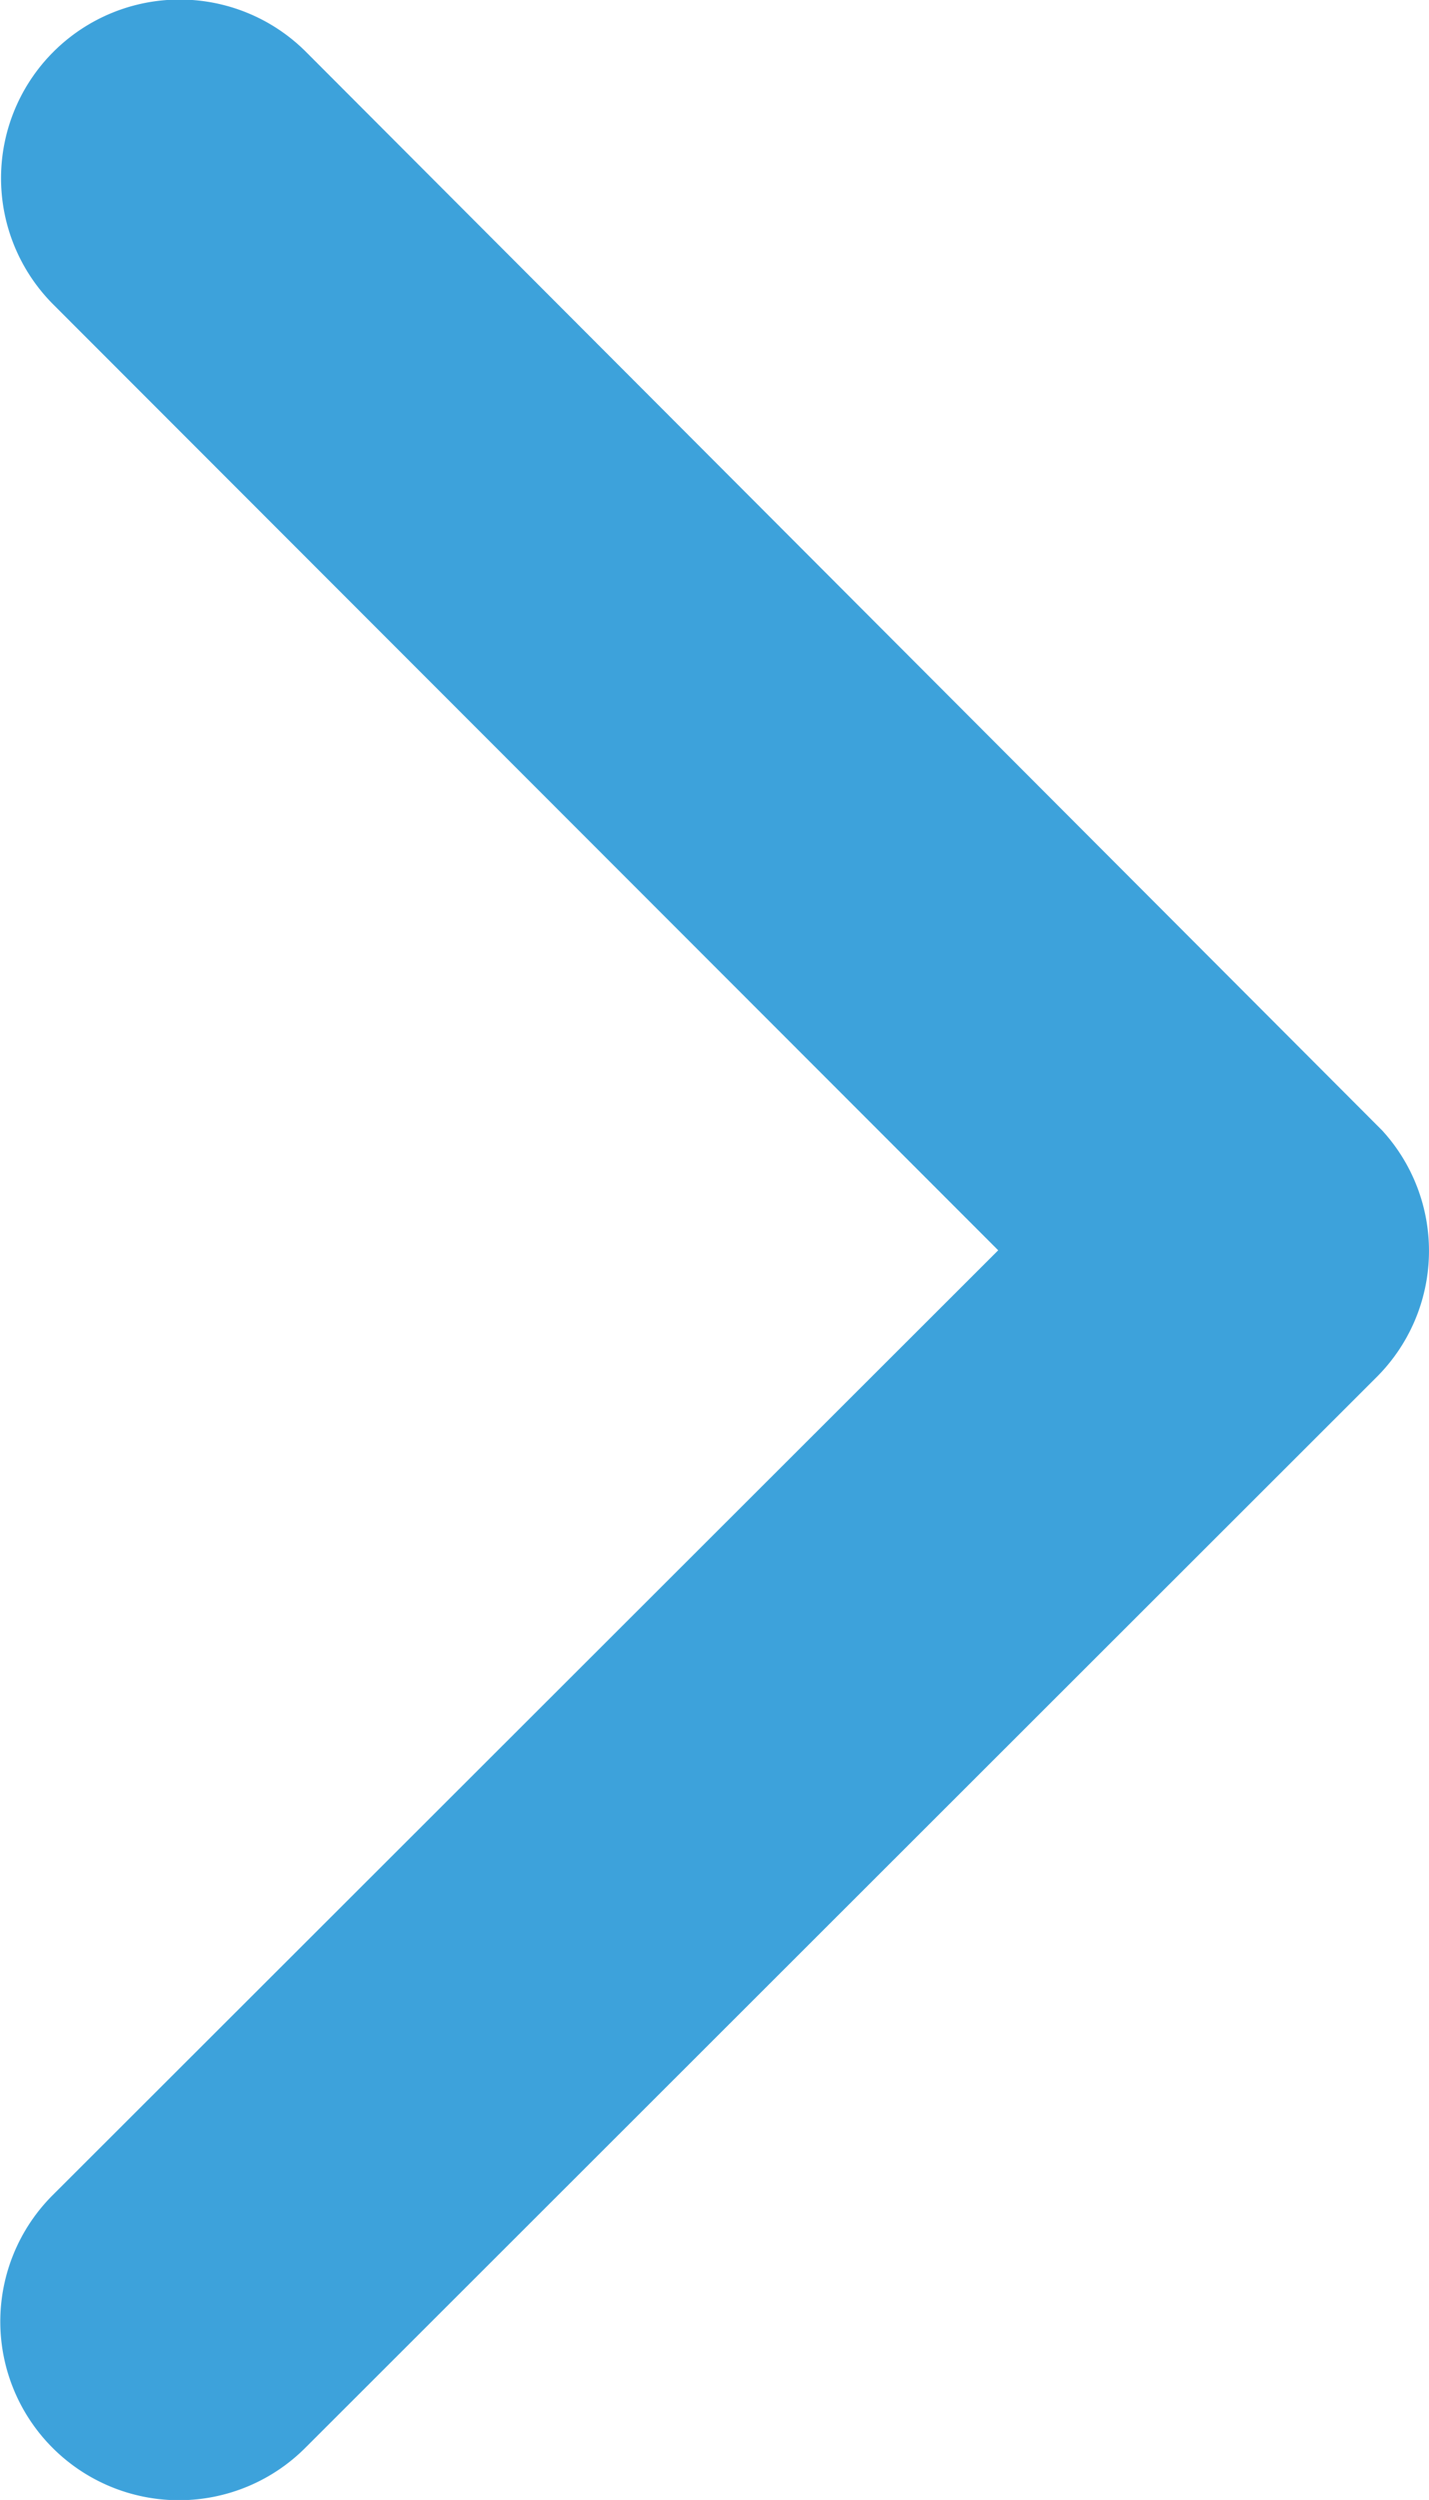 <svg xmlns="http://www.w3.org/2000/svg" width="42.27" height="73.937" viewBox="0 0 42.27 73.937">
  <path id="Icon_ionic-ios-arrow-back" data-name="Icon ionic-ios-arrow-back" d="M23.993,43.152,51.969,15.2a5.284,5.284,0,0,0-7.484-7.462L12.79,39.411a5.273,5.273,0,0,0-.154,7.286L44.463,78.59a5.284,5.284,0,1,0,7.484-7.462Z" transform="translate(53.52 80.13) rotate(180)" fill="#3da2db"/>
</svg>
